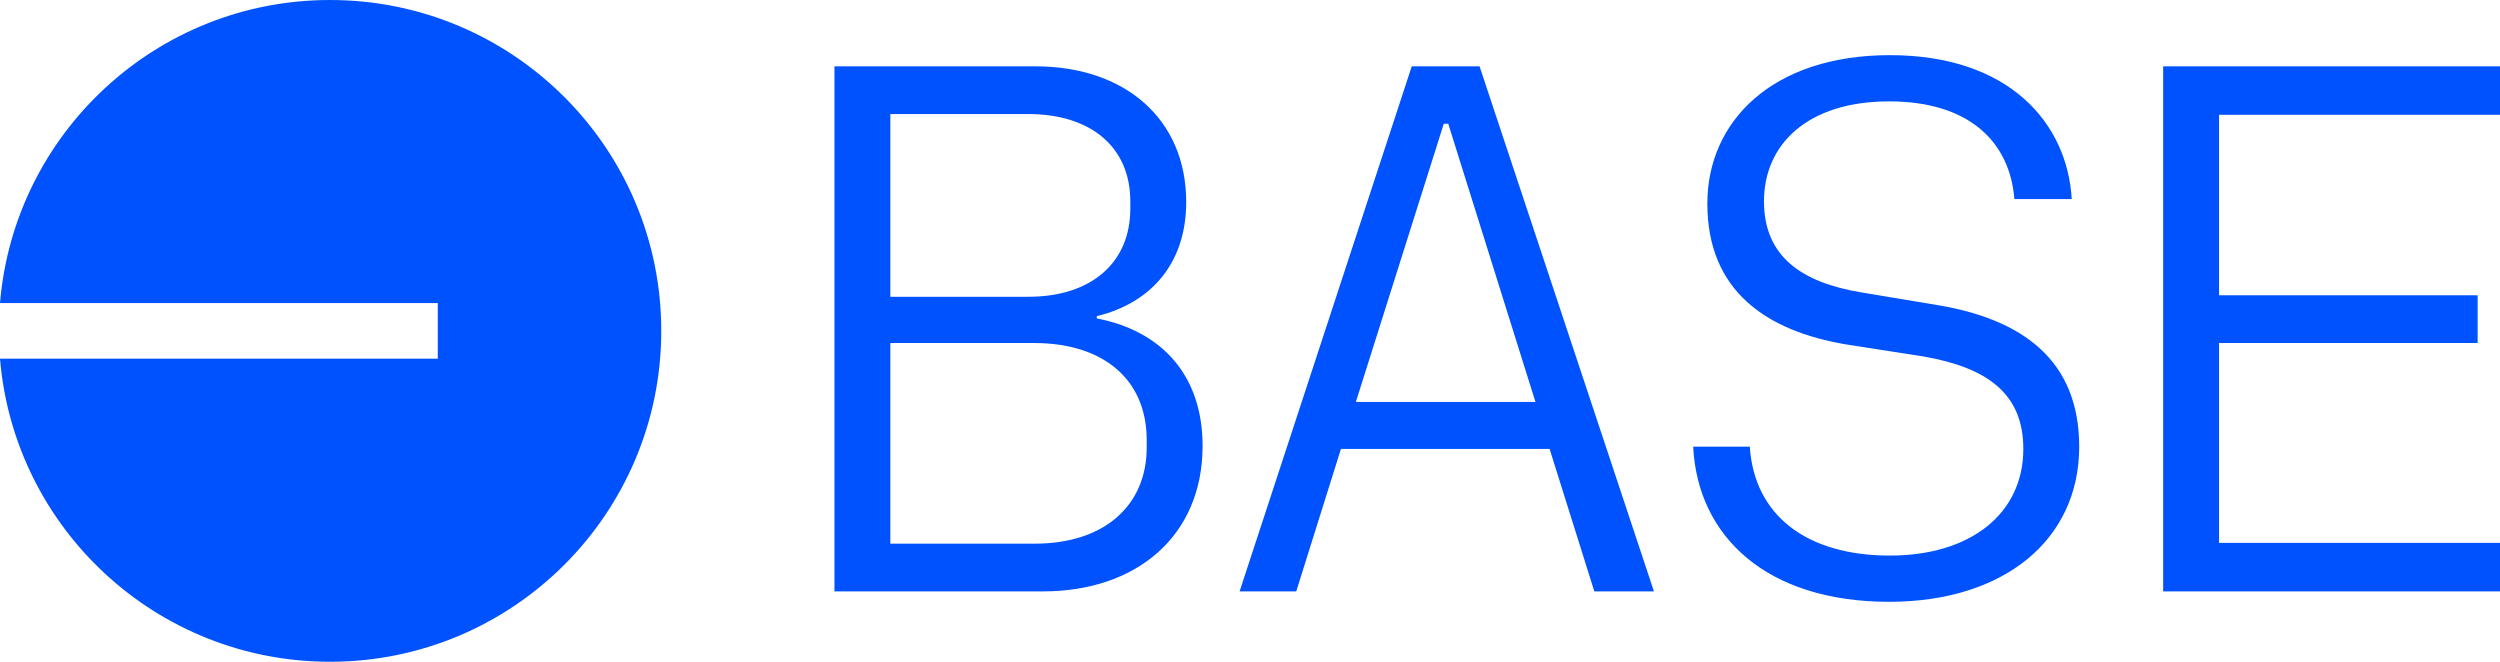 <svg width="170" height="45" viewBox="0 0 170 45" fill="none" xmlns="http://www.w3.org/2000/svg">
<path fill-rule="evenodd" clip-rule="evenodd" d="M44.966 22.5C44.966 34.926 34.882 45 22.444 45C10.643 45 0.961 35.933 0 24.391H29.769V20.609H0C0.961 9.067 10.643 0 22.444 0C34.882 0 44.966 10.074 44.966 22.5ZM128.464 40.923C136.268 40.923 141.386 36.714 141.386 30.375C141.386 24.492 137.535 21.703 131.707 20.739L126.538 19.877C122.586 19.218 119.95 17.494 119.95 13.69C119.95 9.836 122.89 6.894 128.464 6.894C133.886 6.894 136.673 9.633 136.977 13.538H140.879C140.575 8.365 136.623 3.75 128.515 3.75C120.508 3.75 116.099 8.264 116.099 13.842C116.099 19.776 120.102 22.514 125.575 23.427L130.795 24.239C135.153 24.999 137.586 26.774 137.586 30.527C137.586 34.939 133.987 37.779 128.515 37.779C122.839 37.779 119.291 35.041 118.987 30.375H115.136C115.44 36.461 120.102 40.923 128.464 40.923ZM70.932 40.214H56.743V4.511H70.425C76.456 4.511 80.662 8.061 80.662 13.741C80.662 17.849 78.33 20.587 74.581 21.5V21.652C79.04 22.514 81.776 25.557 81.776 30.324C81.776 36.461 77.266 40.214 70.932 40.214ZM69.918 20.181C74.226 20.181 76.861 17.849 76.861 14.197V13.69C76.861 10.039 74.226 7.756 69.918 7.756H60.543V20.181H69.918ZM70.374 36.968C75.087 36.968 77.976 34.382 77.976 30.426V29.919C77.976 25.811 75.037 23.326 70.324 23.326H60.543V36.968H70.374ZM112.468 40.214H108.414L105.373 30.527H91.184L88.144 40.214H84.292L95.999 4.511H100.61L112.468 40.214ZM98.481 8.416H98.177L92.198 27.332H104.411L98.481 8.416ZM147.095 40.214V4.511H170V7.807H150.895V20.08H168.48V23.326H150.895V36.917H170V40.214H147.095Z" fill="#0052FF"/>
</svg>

